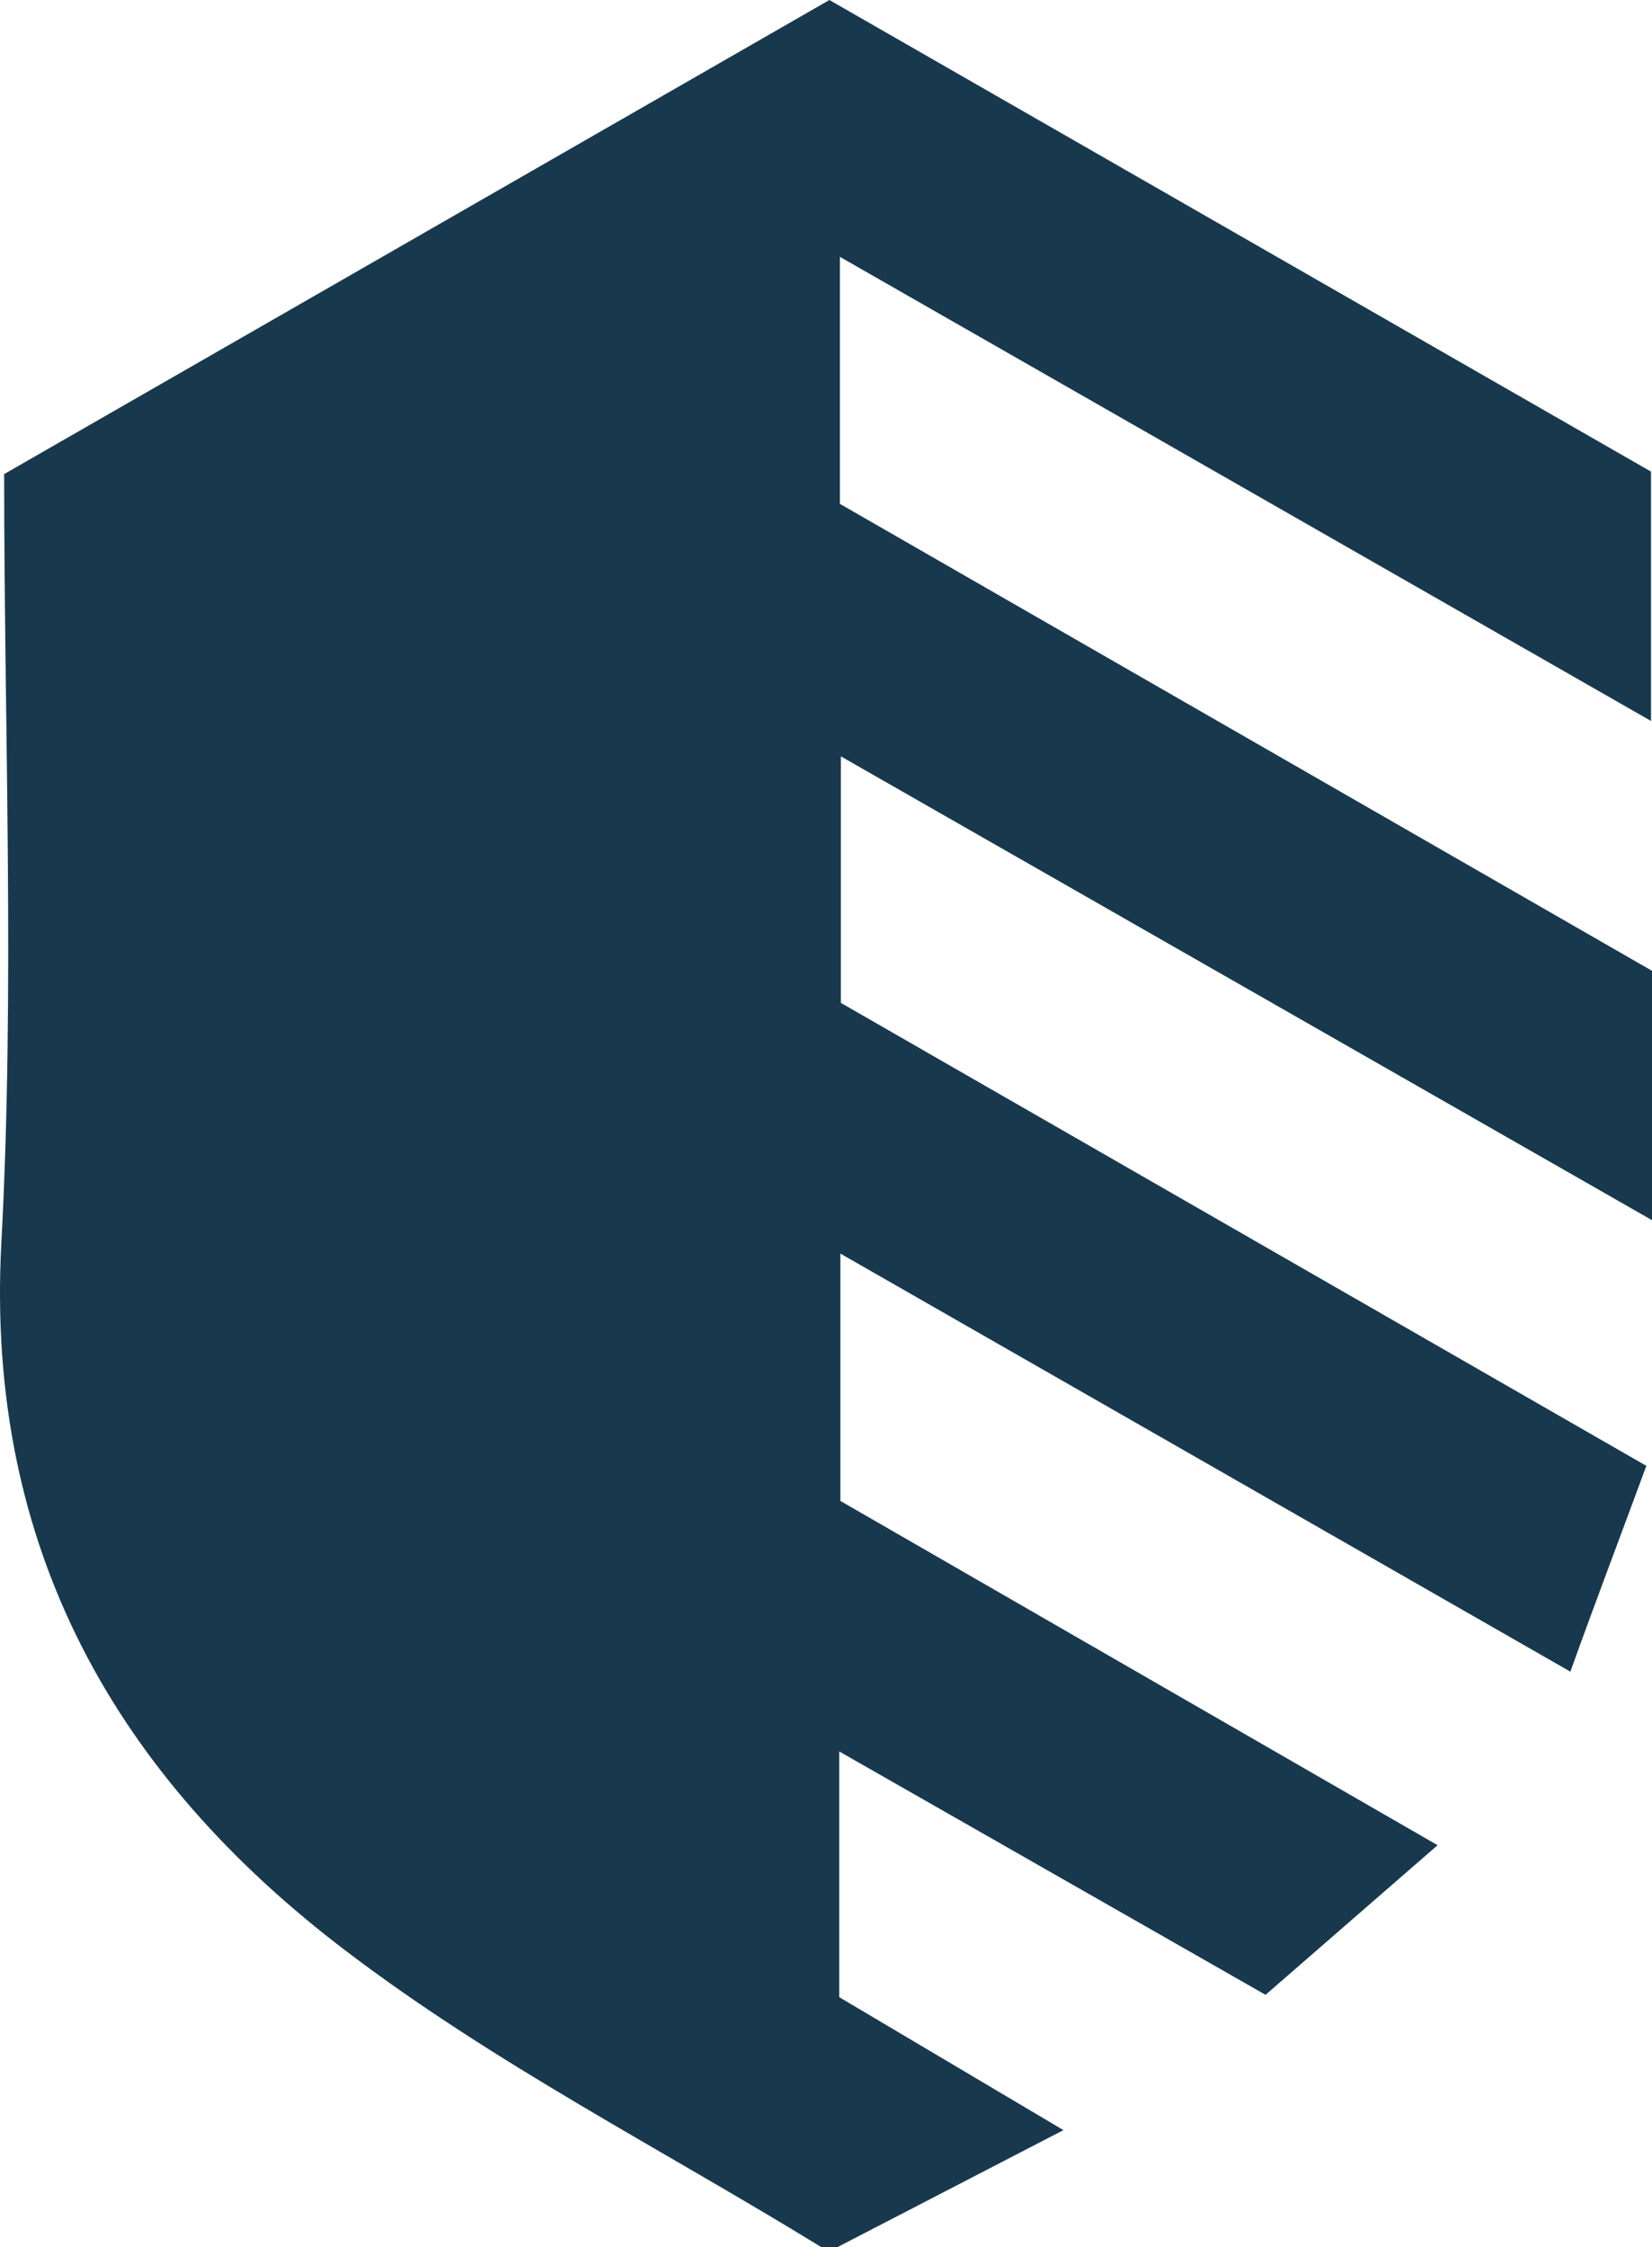 <svg xmlns="http://www.w3.org/2000/svg" width="99.39" height="135.17" viewBox="0 0 99.39 135.17"><defs><style>.cls-1{fill:#18394d;}</style></defs><g id="Layer_2" data-name="Layer 2"><g id="Layer_1-2" data-name="Layer 1"><path class="cls-1" d="M49.4,135.17c-9.54-5.86-19.62-11-28.52-17.76C7,106.9-.89,93.12.08,74.79.9,59.47.25,44.07.25,28.52L49.9,0,99.33,28.37v15L50.53,15.45V30.31L99.39,58.4v15l-48.8-27.9V60.33L99.05,88.18c-1.47,4-3,8-4.57,12.38L50.56,75.41V90.29L86.49,111l-10.35,9L50.49,105.36v14.78l13.49,8L50.4,135.17Z"/></g></g></svg>
